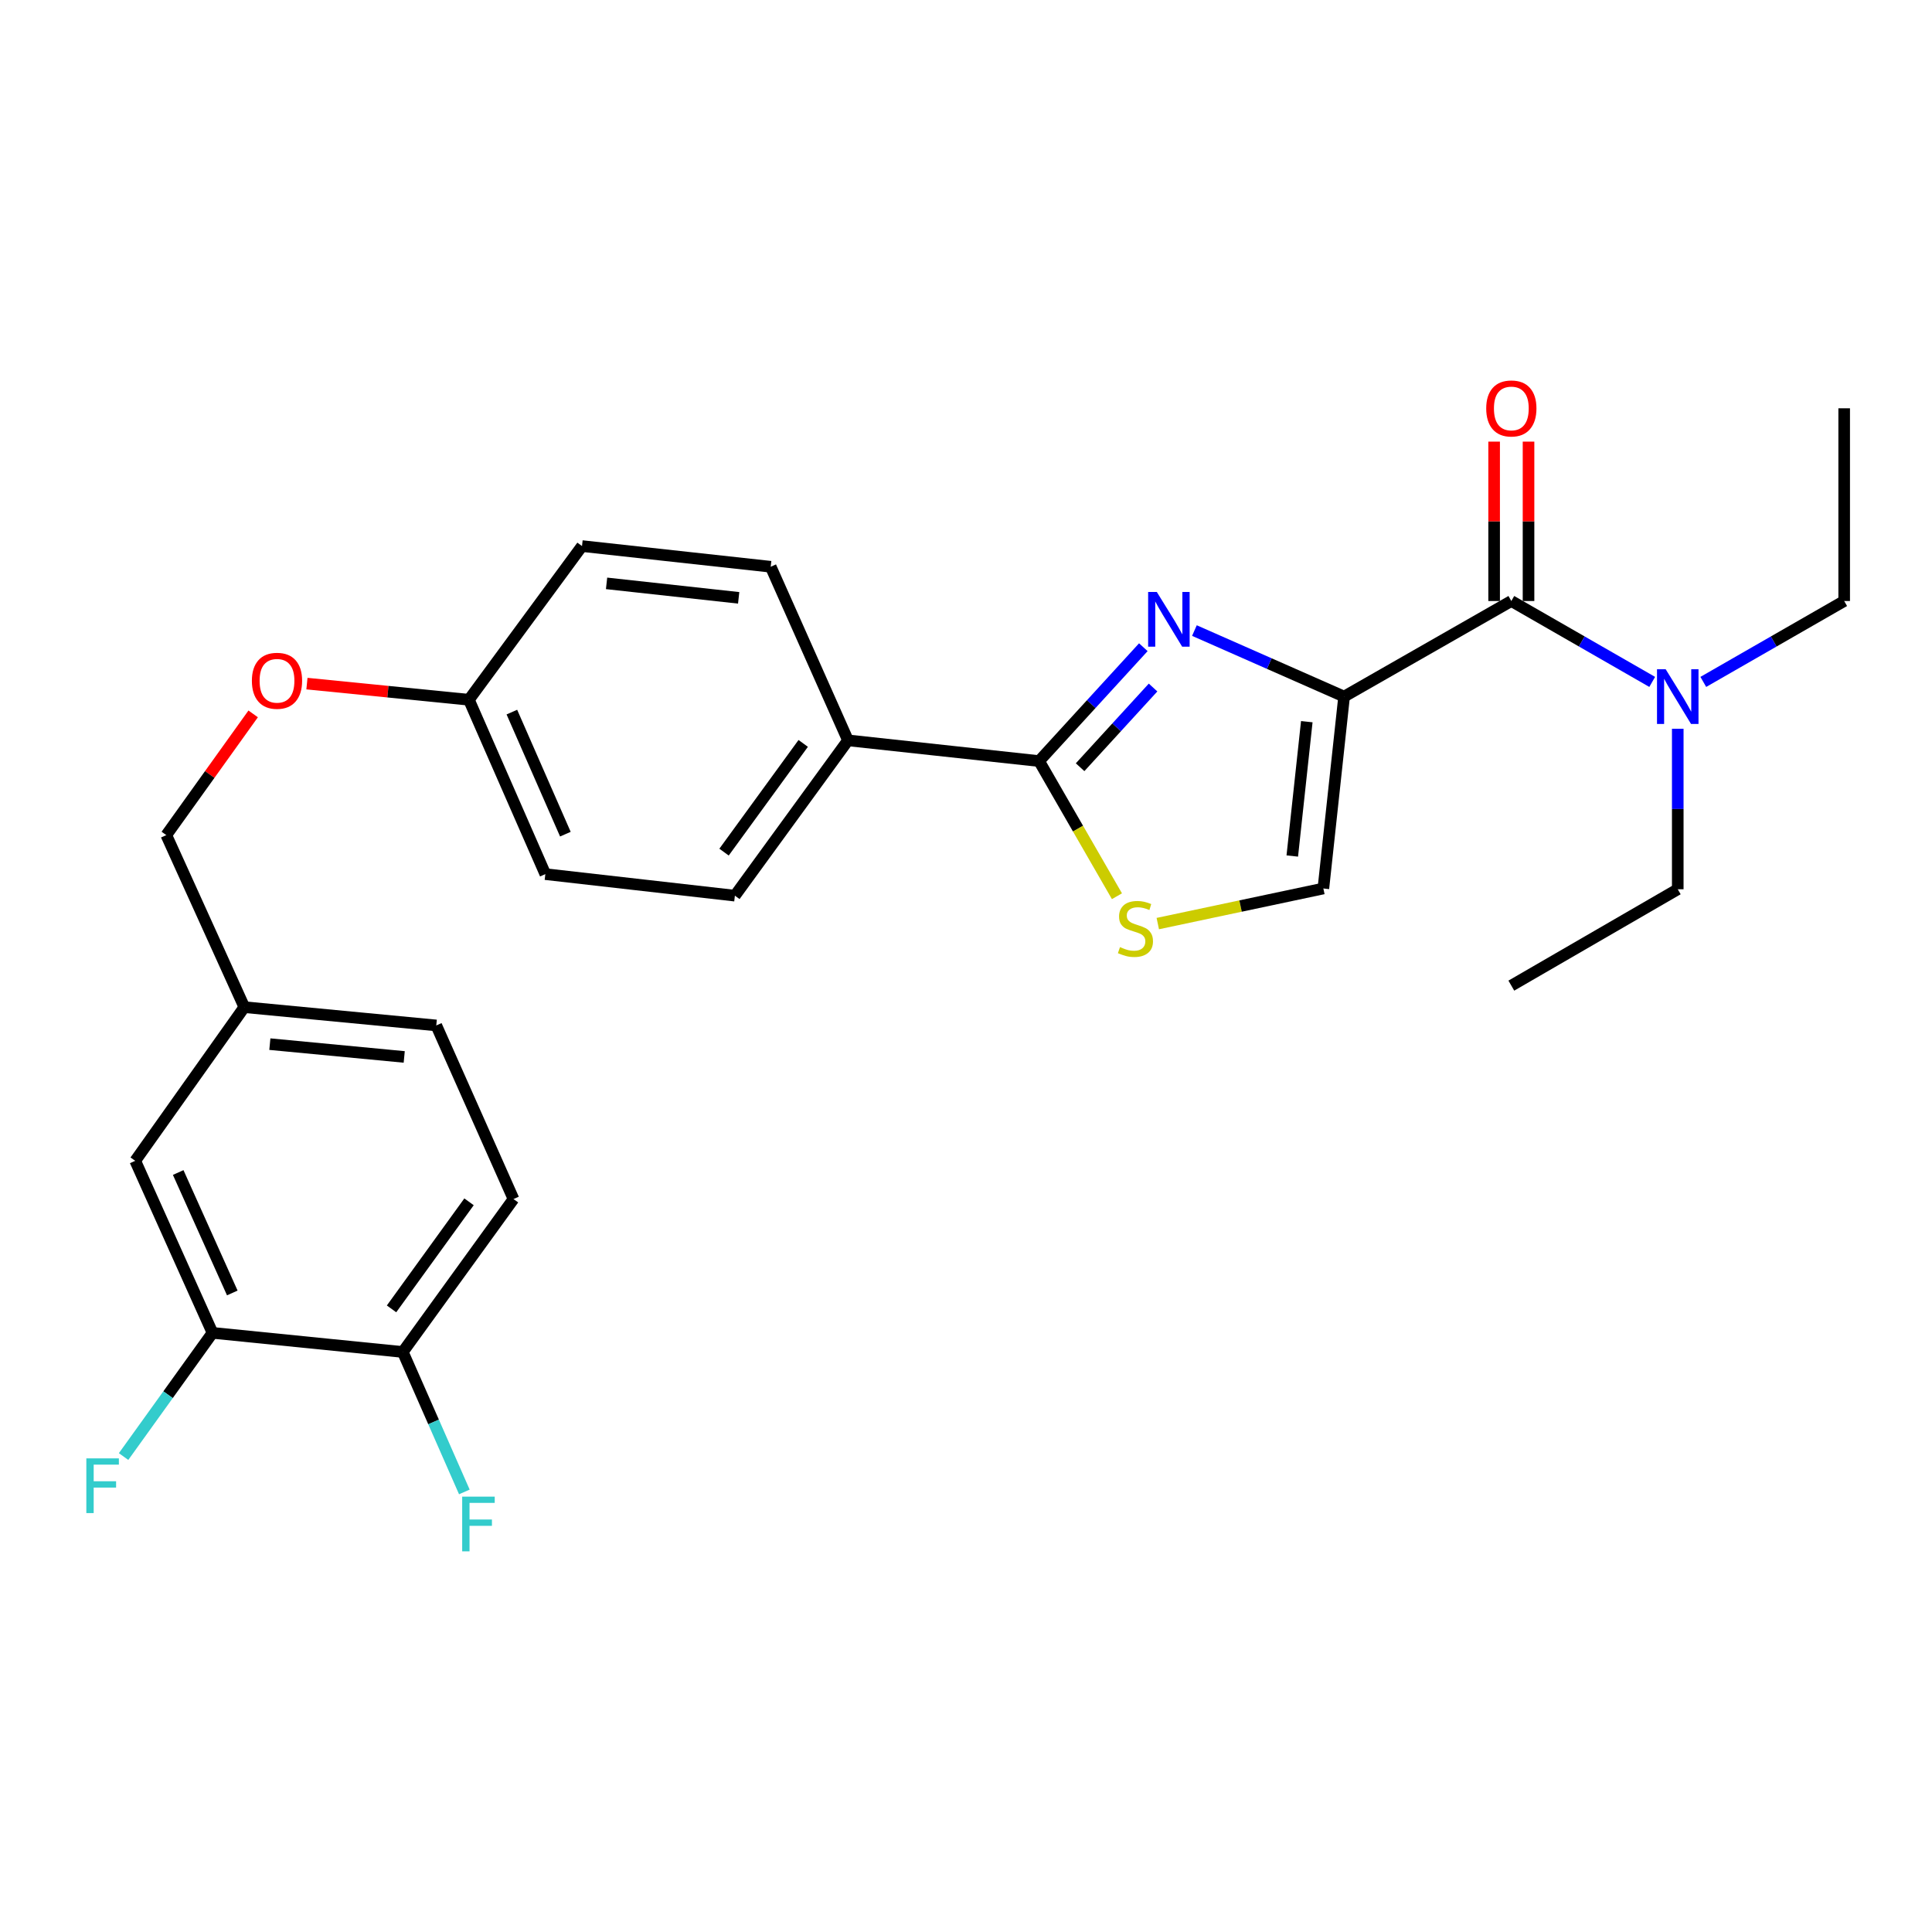 <?xml version='1.0' encoding='iso-8859-1'?>
<svg version='1.1' baseProfile='full'
              xmlns='http://www.w3.org/2000/svg'
                      xmlns:rdkit='http://www.rdkit.org/xml'
                      xmlns:xlink='http://www.w3.org/1999/xlink'
                  xml:space='preserve'
width='1000px' height='1000px' viewBox='0 0 1000 1000'>
<!-- END OF HEADER -->
<rect style='opacity:1.0;fill:#FFFFFF;stroke:none' width='1000' height='1000' x='0' y='0'> </rect>
<path class='bond-0' d='M 695.705,360.549 L 656.968,343.464' style='fill:none;fill-rule:evenodd;stroke:#000000;stroke-width:6px;stroke-linecap:butt;stroke-linejoin:miter;stroke-opacity:1' />
<path class='bond-0' d='M 656.968,343.464 L 618.231,326.379' style='fill:none;fill-rule:evenodd;stroke:#0000FF;stroke-width:6px;stroke-linecap:butt;stroke-linejoin:miter;stroke-opacity:1' />
<path class='bond-2' d='M 695.705,360.549 L 782.262,311.083' style='fill:none;fill-rule:evenodd;stroke:#000000;stroke-width:6px;stroke-linecap:butt;stroke-linejoin:miter;stroke-opacity:1' />
<path class='bond-4' d='M 695.705,360.549 L 684.973,459.885' style='fill:none;fill-rule:evenodd;stroke:#000000;stroke-width:6px;stroke-linecap:butt;stroke-linejoin:miter;stroke-opacity:1' />
<path class='bond-4' d='M 676.394,373.537 L 668.882,443.072' style='fill:none;fill-rule:evenodd;stroke:#000000;stroke-width:6px;stroke-linecap:butt;stroke-linejoin:miter;stroke-opacity:1' />
<path class='bond-1' d='M 591.786,334.997 L 564.809,364.464' style='fill:none;fill-rule:evenodd;stroke:#0000FF;stroke-width:6px;stroke-linecap:butt;stroke-linejoin:miter;stroke-opacity:1' />
<path class='bond-1' d='M 564.809,364.464 L 537.833,393.931' style='fill:none;fill-rule:evenodd;stroke:#000000;stroke-width:6px;stroke-linecap:butt;stroke-linejoin:miter;stroke-opacity:1' />
<path class='bond-1' d='M 596.825,355.86 L 577.941,376.486' style='fill:none;fill-rule:evenodd;stroke:#0000FF;stroke-width:6px;stroke-linecap:butt;stroke-linejoin:miter;stroke-opacity:1' />
<path class='bond-1' d='M 577.941,376.486 L 559.058,397.113' style='fill:none;fill-rule:evenodd;stroke:#000000;stroke-width:6px;stroke-linecap:butt;stroke-linejoin:miter;stroke-opacity:1' />
<path class='bond-5' d='M 537.833,393.931 L 438.912,383.209' style='fill:none;fill-rule:evenodd;stroke:#000000;stroke-width:6px;stroke-linecap:butt;stroke-linejoin:miter;stroke-opacity:1' />
<path class='bond-27' d='M 537.833,393.931 L 557.981,428.906' style='fill:none;fill-rule:evenodd;stroke:#000000;stroke-width:6px;stroke-linecap:butt;stroke-linejoin:miter;stroke-opacity:1' />
<path class='bond-27' d='M 557.981,428.906 L 578.13,463.881' style='fill:none;fill-rule:evenodd;stroke:#CCCC00;stroke-width:6px;stroke-linecap:butt;stroke-linejoin:miter;stroke-opacity:1' />
<path class='bond-7' d='M 782.262,311.083 L 818.721,332.019' style='fill:none;fill-rule:evenodd;stroke:#000000;stroke-width:6px;stroke-linecap:butt;stroke-linejoin:miter;stroke-opacity:1' />
<path class='bond-7' d='M 818.721,332.019 L 855.18,352.955' style='fill:none;fill-rule:evenodd;stroke:#0000FF;stroke-width:6px;stroke-linecap:butt;stroke-linejoin:miter;stroke-opacity:1' />
<path class='bond-8' d='M 791.164,311.083 L 791.164,269.834' style='fill:none;fill-rule:evenodd;stroke:#000000;stroke-width:6px;stroke-linecap:butt;stroke-linejoin:miter;stroke-opacity:1' />
<path class='bond-8' d='M 791.164,269.834 L 791.164,228.585' style='fill:none;fill-rule:evenodd;stroke:#FF0000;stroke-width:6px;stroke-linecap:butt;stroke-linejoin:miter;stroke-opacity:1' />
<path class='bond-8' d='M 773.36,311.083 L 773.36,269.834' style='fill:none;fill-rule:evenodd;stroke:#000000;stroke-width:6px;stroke-linecap:butt;stroke-linejoin:miter;stroke-opacity:1' />
<path class='bond-8' d='M 773.36,269.834 L 773.36,228.585' style='fill:none;fill-rule:evenodd;stroke:#FF0000;stroke-width:6px;stroke-linecap:butt;stroke-linejoin:miter;stroke-opacity:1' />
<path class='bond-3' d='M 599.269,478.047 L 642.121,468.966' style='fill:none;fill-rule:evenodd;stroke:#CCCC00;stroke-width:6px;stroke-linecap:butt;stroke-linejoin:miter;stroke-opacity:1' />
<path class='bond-3' d='M 642.121,468.966 L 684.973,459.885' style='fill:none;fill-rule:evenodd;stroke:#000000;stroke-width:6px;stroke-linecap:butt;stroke-linejoin:miter;stroke-opacity:1' />
<path class='bond-11' d='M 438.912,383.209 L 380.376,463.594' style='fill:none;fill-rule:evenodd;stroke:#000000;stroke-width:6px;stroke-linecap:butt;stroke-linejoin:miter;stroke-opacity:1' />
<path class='bond-11' d='M 415.739,384.786 L 374.764,441.056' style='fill:none;fill-rule:evenodd;stroke:#000000;stroke-width:6px;stroke-linecap:butt;stroke-linejoin:miter;stroke-opacity:1' />
<path class='bond-12' d='M 438.912,383.209 L 398.922,293.348' style='fill:none;fill-rule:evenodd;stroke:#000000;stroke-width:6px;stroke-linecap:butt;stroke-linejoin:miter;stroke-opacity:1' />
<path class='bond-6' d='M 109.992,689.883 L 69.993,600.834' style='fill:none;fill-rule:evenodd;stroke:#000000;stroke-width:6px;stroke-linecap:butt;stroke-linejoin:miter;stroke-opacity:1' />
<path class='bond-6' d='M 120.233,669.231 L 92.234,606.896' style='fill:none;fill-rule:evenodd;stroke:#000000;stroke-width:6px;stroke-linecap:butt;stroke-linejoin:miter;stroke-opacity:1' />
<path class='bond-9' d='M 109.992,689.883 L 208.488,699.784' style='fill:none;fill-rule:evenodd;stroke:#000000;stroke-width:6px;stroke-linecap:butt;stroke-linejoin:miter;stroke-opacity:1' />
<path class='bond-16' d='M 109.992,689.883 L 86.979,721.897' style='fill:none;fill-rule:evenodd;stroke:#000000;stroke-width:6px;stroke-linecap:butt;stroke-linejoin:miter;stroke-opacity:1' />
<path class='bond-16' d='M 86.979,721.897 L 63.965,753.91' style='fill:none;fill-rule:evenodd;stroke:#33CCCC;stroke-width:6px;stroke-linecap:butt;stroke-linejoin:miter;stroke-opacity:1' />
<path class='bond-23' d='M 881.627,352.955 L 918.086,332.019' style='fill:none;fill-rule:evenodd;stroke:#0000FF;stroke-width:6px;stroke-linecap:butt;stroke-linejoin:miter;stroke-opacity:1' />
<path class='bond-23' d='M 918.086,332.019 L 954.545,311.083' style='fill:none;fill-rule:evenodd;stroke:#000000;stroke-width:6px;stroke-linecap:butt;stroke-linejoin:miter;stroke-opacity:1' />
<path class='bond-24' d='M 868.404,377.202 L 868.404,418.741' style='fill:none;fill-rule:evenodd;stroke:#0000FF;stroke-width:6px;stroke-linecap:butt;stroke-linejoin:miter;stroke-opacity:1' />
<path class='bond-24' d='M 868.404,418.741 L 868.404,460.281' style='fill:none;fill-rule:evenodd;stroke:#000000;stroke-width:6px;stroke-linecap:butt;stroke-linejoin:miter;stroke-opacity:1' />
<path class='bond-18' d='M 208.488,699.784 L 224.419,736.003' style='fill:none;fill-rule:evenodd;stroke:#000000;stroke-width:6px;stroke-linecap:butt;stroke-linejoin:miter;stroke-opacity:1' />
<path class='bond-18' d='M 224.419,736.003 L 240.349,772.223' style='fill:none;fill-rule:evenodd;stroke:#33CCCC;stroke-width:6px;stroke-linecap:butt;stroke-linejoin:miter;stroke-opacity:1' />
<path class='bond-29' d='M 208.488,699.784 L 265.787,620.626' style='fill:none;fill-rule:evenodd;stroke:#000000;stroke-width:6px;stroke-linecap:butt;stroke-linejoin:miter;stroke-opacity:1' />
<path class='bond-29' d='M 202.661,677.471 L 242.77,622.06' style='fill:none;fill-rule:evenodd;stroke:#000000;stroke-width:6px;stroke-linecap:butt;stroke-linejoin:miter;stroke-opacity:1' />
<path class='bond-10' d='M 69.993,600.834 L 126.461,521.299' style='fill:none;fill-rule:evenodd;stroke:#000000;stroke-width:6px;stroke-linecap:butt;stroke-linejoin:miter;stroke-opacity:1' />
<path class='bond-22' d='M 380.376,463.594 L 282.266,452.447' style='fill:none;fill-rule:evenodd;stroke:#000000;stroke-width:6px;stroke-linecap:butt;stroke-linejoin:miter;stroke-opacity:1' />
<path class='bond-21' d='M 398.922,293.348 L 301.247,282.646' style='fill:none;fill-rule:evenodd;stroke:#000000;stroke-width:6px;stroke-linecap:butt;stroke-linejoin:miter;stroke-opacity:1' />
<path class='bond-21' d='M 382.331,309.441 L 313.959,301.95' style='fill:none;fill-rule:evenodd;stroke:#000000;stroke-width:6px;stroke-linecap:butt;stroke-linejoin:miter;stroke-opacity:1' />
<path class='bond-13' d='M 265.787,620.626 L 225.817,530.765' style='fill:none;fill-rule:evenodd;stroke:#000000;stroke-width:6px;stroke-linecap:butt;stroke-linejoin:miter;stroke-opacity:1' />
<path class='bond-14' d='M 158.87,353.834 L 200.786,358.012' style='fill:none;fill-rule:evenodd;stroke:#FF0000;stroke-width:6px;stroke-linecap:butt;stroke-linejoin:miter;stroke-opacity:1' />
<path class='bond-14' d='M 200.786,358.012 L 242.701,362.191' style='fill:none;fill-rule:evenodd;stroke:#000000;stroke-width:6px;stroke-linecap:butt;stroke-linejoin:miter;stroke-opacity:1' />
<path class='bond-19' d='M 131.036,369.509 L 108.556,400.879' style='fill:none;fill-rule:evenodd;stroke:#FF0000;stroke-width:6px;stroke-linecap:butt;stroke-linejoin:miter;stroke-opacity:1' />
<path class='bond-19' d='M 108.556,400.879 L 86.076,432.249' style='fill:none;fill-rule:evenodd;stroke:#000000;stroke-width:6px;stroke-linecap:butt;stroke-linejoin:miter;stroke-opacity:1' />
<path class='bond-15' d='M 126.461,521.299 L 86.076,432.249' style='fill:none;fill-rule:evenodd;stroke:#000000;stroke-width:6px;stroke-linecap:butt;stroke-linejoin:miter;stroke-opacity:1' />
<path class='bond-20' d='M 126.461,521.299 L 225.817,530.765' style='fill:none;fill-rule:evenodd;stroke:#000000;stroke-width:6px;stroke-linecap:butt;stroke-linejoin:miter;stroke-opacity:1' />
<path class='bond-20' d='M 139.676,540.443 L 209.225,547.069' style='fill:none;fill-rule:evenodd;stroke:#000000;stroke-width:6px;stroke-linecap:butt;stroke-linejoin:miter;stroke-opacity:1' />
<path class='bond-17' d='M 242.701,362.191 L 301.247,282.646' style='fill:none;fill-rule:evenodd;stroke:#000000;stroke-width:6px;stroke-linecap:butt;stroke-linejoin:miter;stroke-opacity:1' />
<path class='bond-28' d='M 242.701,362.191 L 282.266,452.447' style='fill:none;fill-rule:evenodd;stroke:#000000;stroke-width:6px;stroke-linecap:butt;stroke-linejoin:miter;stroke-opacity:1' />
<path class='bond-28' d='M 264.942,368.581 L 292.637,431.761' style='fill:none;fill-rule:evenodd;stroke:#000000;stroke-width:6px;stroke-linecap:butt;stroke-linejoin:miter;stroke-opacity:1' />
<path class='bond-25' d='M 954.545,311.083 L 954.545,211.331' style='fill:none;fill-rule:evenodd;stroke:#000000;stroke-width:6px;stroke-linecap:butt;stroke-linejoin:miter;stroke-opacity:1' />
<path class='bond-26' d='M 868.404,460.281 L 782.262,510.162' style='fill:none;fill-rule:evenodd;stroke:#000000;stroke-width:6px;stroke-linecap:butt;stroke-linejoin:miter;stroke-opacity:1' />
<path  class='atom-1' d='M 598.753 306.389
L 608.033 321.389
Q 608.953 322.869, 610.433 325.549
Q 611.913 328.229, 611.993 328.389
L 611.993 306.389
L 615.753 306.389
L 615.753 334.709
L 611.873 334.709
L 601.913 318.309
Q 600.753 316.389, 599.513 314.189
Q 598.313 311.989, 597.953 311.309
L 597.953 334.709
L 594.273 334.709
L 594.273 306.389
L 598.753 306.389
' fill='#0000FF'/>
<path  class='atom-4' d='M 579.704 490.218
Q 580.024 490.338, 581.344 490.898
Q 582.664 491.458, 584.104 491.818
Q 585.584 492.138, 587.024 492.138
Q 589.704 492.138, 591.264 490.858
Q 592.824 489.538, 592.824 487.258
Q 592.824 485.698, 592.024 484.738
Q 591.264 483.778, 590.064 483.258
Q 588.864 482.738, 586.864 482.138
Q 584.344 481.378, 582.824 480.658
Q 581.344 479.938, 580.264 478.418
Q 579.224 476.898, 579.224 474.338
Q 579.224 470.778, 581.624 468.578
Q 584.064 466.378, 588.864 466.378
Q 592.144 466.378, 595.864 467.938
L 594.944 471.018
Q 591.544 469.618, 588.984 469.618
Q 586.224 469.618, 584.704 470.778
Q 583.184 471.898, 583.224 473.858
Q 583.224 475.378, 583.984 476.298
Q 584.784 477.218, 585.904 477.738
Q 587.064 478.258, 588.984 478.858
Q 591.544 479.658, 593.064 480.458
Q 594.584 481.258, 595.664 482.898
Q 596.784 484.498, 596.784 487.258
Q 596.784 491.178, 594.144 493.298
Q 591.544 495.378, 587.184 495.378
Q 584.664 495.378, 582.744 494.818
Q 580.864 494.298, 578.624 493.378
L 579.704 490.218
' fill='#CCCC00'/>
<path  class='atom-8' d='M 862.144 346.389
L 871.424 361.389
Q 872.344 362.869, 873.824 365.549
Q 875.304 368.229, 875.384 368.389
L 875.384 346.389
L 879.144 346.389
L 879.144 374.709
L 875.264 374.709
L 865.304 358.309
Q 864.144 356.389, 862.904 354.189
Q 861.704 351.989, 861.344 351.309
L 861.344 374.709
L 857.664 374.709
L 857.664 346.389
L 862.144 346.389
' fill='#0000FF'/>
<path  class='atom-9' d='M 769.262 211.411
Q 769.262 204.611, 772.622 200.811
Q 775.982 197.011, 782.262 197.011
Q 788.542 197.011, 791.902 200.811
Q 795.262 204.611, 795.262 211.411
Q 795.262 218.291, 791.862 222.211
Q 788.462 226.091, 782.262 226.091
Q 776.022 226.091, 772.622 222.211
Q 769.262 218.331, 769.262 211.411
M 782.262 222.891
Q 786.582 222.891, 788.902 220.011
Q 791.262 217.091, 791.262 211.411
Q 791.262 205.851, 788.902 203.051
Q 786.582 200.211, 782.262 200.211
Q 777.942 200.211, 775.582 203.011
Q 773.262 205.811, 773.262 211.411
Q 773.262 217.131, 775.582 220.011
Q 777.942 222.891, 782.262 222.891
' fill='#FF0000'/>
<path  class='atom-15' d='M 130.375 352.37
Q 130.375 345.57, 133.735 341.77
Q 137.095 337.97, 143.375 337.97
Q 149.655 337.97, 153.015 341.77
Q 156.375 345.57, 156.375 352.37
Q 156.375 359.25, 152.975 363.17
Q 149.575 367.05, 143.375 367.05
Q 137.135 367.05, 133.735 363.17
Q 130.375 359.29, 130.375 352.37
M 143.375 363.85
Q 147.695 363.85, 150.015 360.97
Q 152.375 358.05, 152.375 352.37
Q 152.375 346.81, 150.015 344.01
Q 147.695 341.17, 143.375 341.17
Q 139.055 341.17, 136.695 343.97
Q 134.375 346.77, 134.375 352.37
Q 134.375 358.09, 136.695 360.97
Q 139.055 363.85, 143.375 363.85
' fill='#FF0000'/>
<path  class='atom-17' d='M 44.689 754.852
L 61.529 754.852
L 61.529 758.092
L 48.489 758.092
L 48.489 766.692
L 60.089 766.692
L 60.089 769.972
L 48.489 769.972
L 48.489 783.172
L 44.689 783.172
L 44.689 754.852
' fill='#33CCCC'/>
<path  class='atom-19' d='M 239.227 774.654
L 256.067 774.654
L 256.067 777.894
L 243.027 777.894
L 243.027 786.494
L 254.627 786.494
L 254.627 789.774
L 243.027 789.774
L 243.027 802.974
L 239.227 802.974
L 239.227 774.654
' fill='#33CCCC'/>
</svg>
